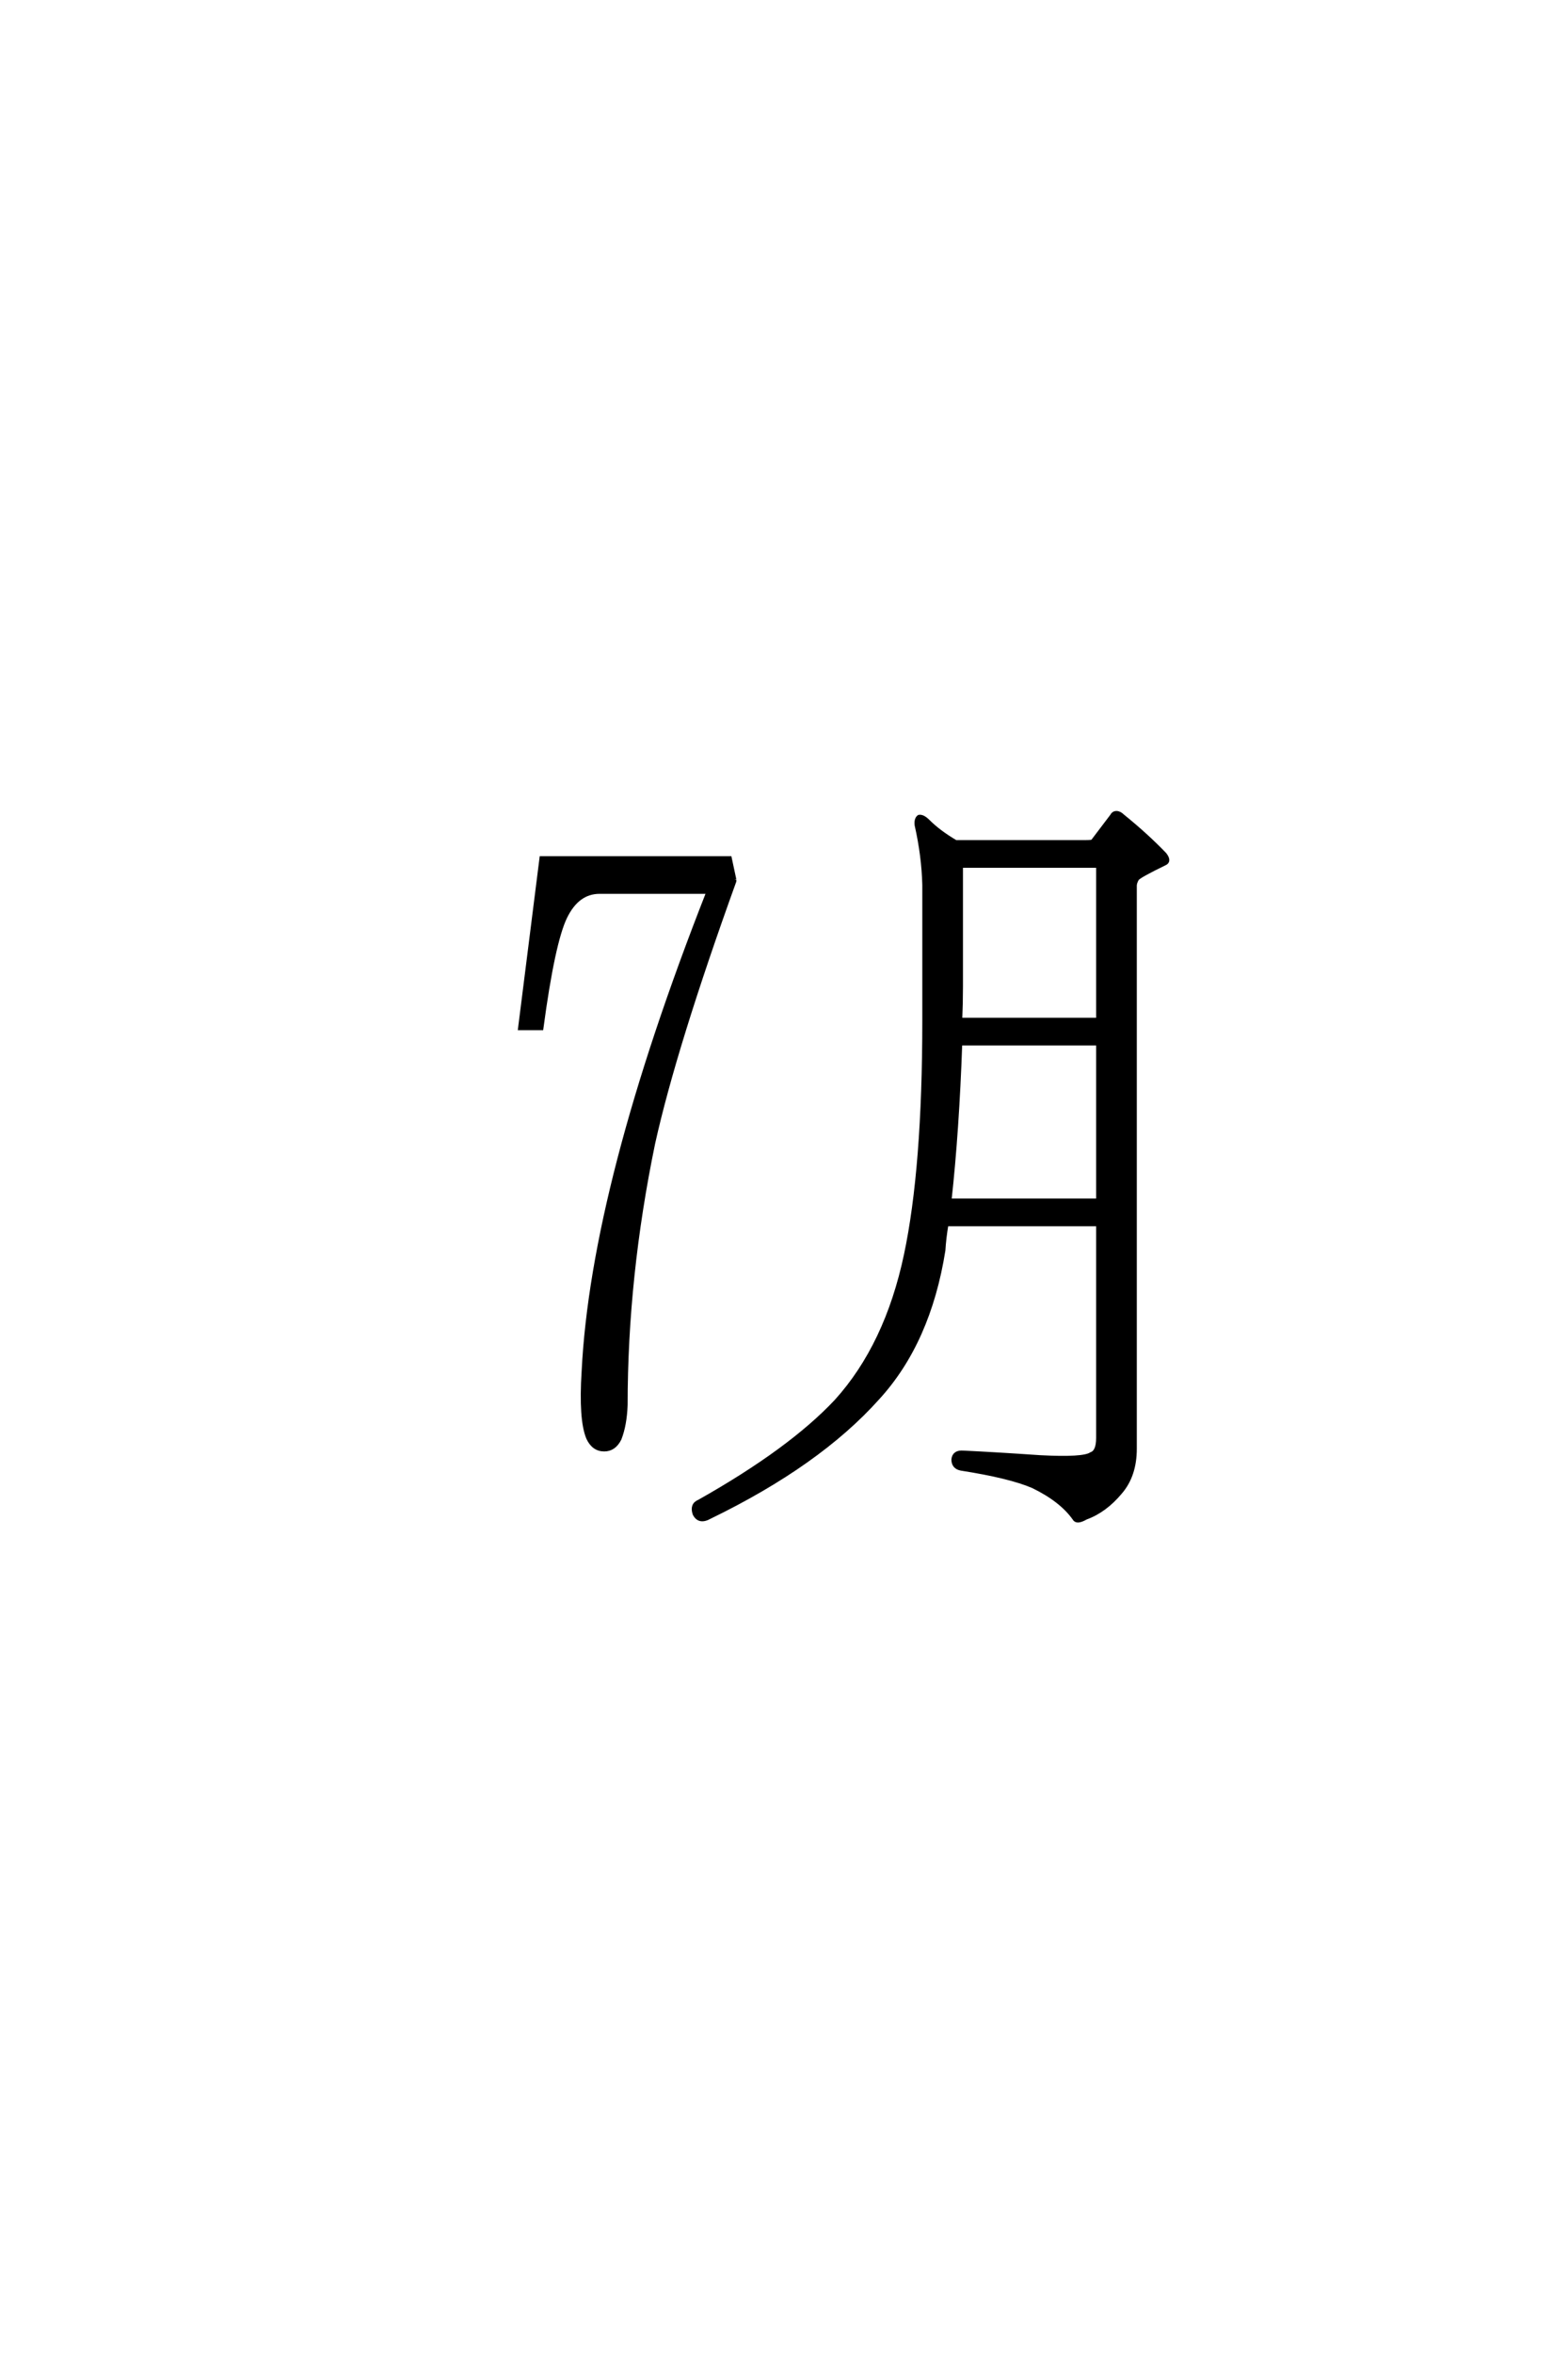 <?xml version='1.0' encoding='UTF-8'?>
<!DOCTYPE svg PUBLIC "-//W3C//DTD SVG 1.0//EN"
"http://www.w3.org/TR/2001/REC-SVG-20010904/DTD/svg10.dtd">

<svg xmlns='http://www.w3.org/2000/svg' version='1.0' width='40.0' height='60.0'>

 <g transform='scale(0.1 -0.1) translate(110.0 -370.0)'>
  <path d='M77.344 145.703
L77.344 145.312
Q62.109 103.125 56.641 78.516
Q49.609 44.531 49.609 11.719
Q49.422 6.641 48.047 3.125
Q46.688 0.391 44.141 0.391
Q41.406 0.391 40.047 3.328
Q38.094 8.016 38.875 20.312
Q41.219 67.578 70.703 142.578
L42.969 142.578
Q37.312 142.578 34.188 136.141
Q31.062 129.688 28.125 107.812
L22.656 107.812
L28.125 151.172
L76.172 151.172
L77.344 145.703
L77.344 145.703
M179.5 0.594
Q179.5 -6.25 175.781 -10.547
Q171.875 -15.234 167 -17
Q164.656 -18.359 164.062 -17.188
Q160.75 -12.5 153.516 -8.984
Q147.656 -6.453 135.156 -4.5
Q133.203 -4.109 133.203 -2.156
Q133.406 -0.203 135.75 -0.391
Q143.953 -0.781 155.281 -1.562
Q166.406 -2.156 168.359 -0.781
Q170.125 -0.203 170.125 3.328
L170.125 57.812
L131.453 57.812
Q130.859 54.297 130.672 51.172
Q126.953 27.734 113.875 13.484
Q98.828 -3.328 71.094 -16.797
Q68.359 -18.359 67.188 -16.016
Q66.406 -13.672 68.359 -12.891
Q91.609 0.203 103.328 12.703
Q116.219 26.953 121.094 50
Q125.781 72.078 125.781 109.766
L125.781 144.344
Q125.594 151.766 123.828 159.578
Q123.641 161.141 124.422 161.719
Q125.391 161.922 126.766 160.547
Q129.5 157.812 133.797 155.281
L166.797 155.281
Q168.562 155.281 168.75 155.469
L173.641 161.922
Q174.031 162.703 174.812 162.703
Q175.594 162.703 176.375 161.922
Q182.422 157.031 187.109 152.156
Q188.484 150.391 187.109 149.812
Q180.672 146.688 180.078 145.906
Q179.5 144.922 179.5 144.141
L179.5 0.594
L179.5 0.594
M134.969 103.906
Q134.188 81.641 132.234 63.875
L170.125 63.875
L170.125 103.906
L134.969 103.906
L134.969 103.906
M135.156 149.219
L135.156 118.562
Q135.156 114.266 134.969 109.969
L170.125 109.969
L170.125 149.219
L135.156 149.219
' style='fill: #000000; stroke: #000000'/>
 </g>
</svg>
